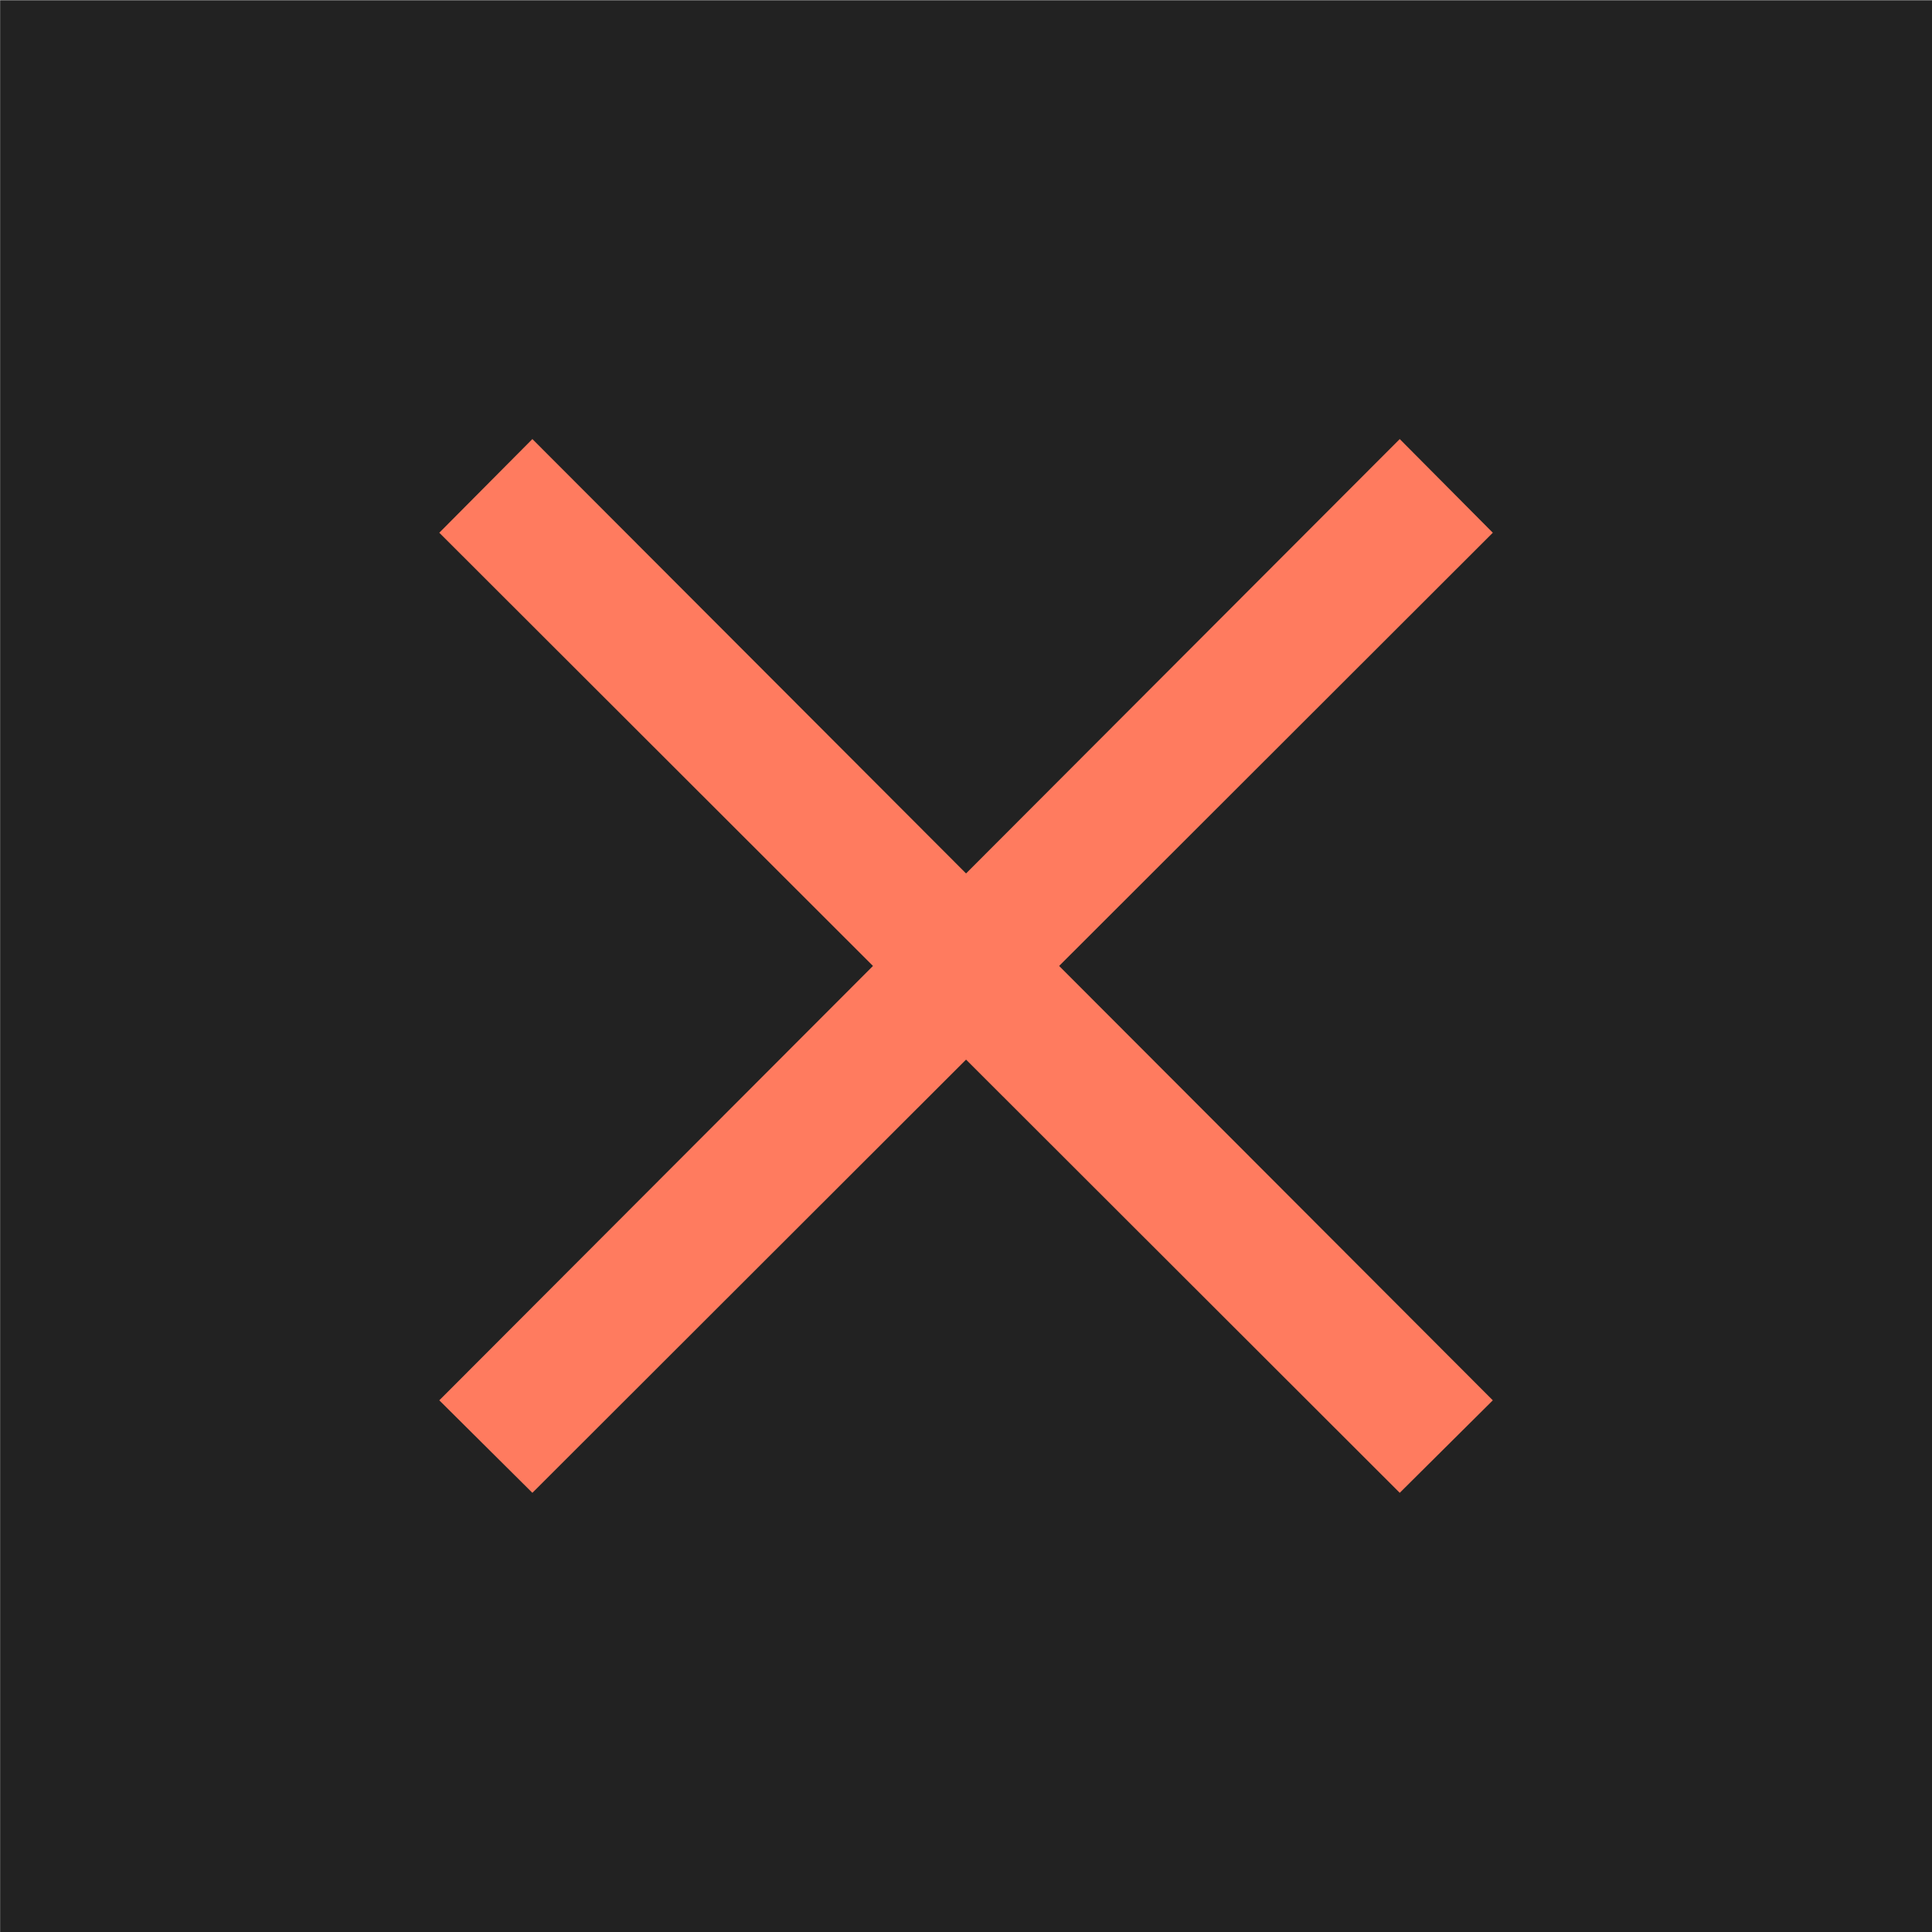 <?xml version="1.0" standalone="no"?>
<!DOCTYPE svg PUBLIC "-//W3C//DTD SVG 1.1//EN" "http://www.w3.org/Graphics/SVG/1.1/DTD/svg11.dtd">
<!--Generator: Xara Designer (www.xara.com), SVG filter version: 6.7.0.0-->
<svg fill="none" fill-rule="evenodd" stroke="black" stroke-width="0.501" stroke-linejoin="bevel" stroke-miterlimit="10" font-family="Times New Roman" font-size="16" style="font-variant-ligatures:none" xmlns:xlink="http://www.w3.org/1999/xlink" xmlns="http://www.w3.org/2000/svg" version="1.1" overflow="visible" width="16.501pt" height="16.501pt" viewBox="551.623 -1548.19 16.501 16.501">
 <defs>
	</defs>
 <g id="Page background" transform="scale(1 -1)"/>
 <g id="Icon-bg" transform="scale(1 -1)">
  <rect x="551.624" y="1531.687" width="16.501" height="16.501" stroke="none" fill="#222222" stroke-width="0.066" stroke-linejoin="miter" stroke-linecap="round"/>
 </g>
 <g id="bereits gespeichert" transform="scale(1 -1)">
  <path d="M 553.874,1545.94 L 553.874,1533.94 L 565.873,1533.94 L 565.873,1545.94 L 553.874,1545.94 Z" stroke="none" stroke-width="0.75" stroke-linejoin="miter" stroke-linecap="round" marker-start="none" marker-end="none"/>
  <g id="Group" stroke="none">
   <path d="M 553.874,1545.94 L 553.874,1533.94 L 565.873,1533.94 L 565.873,1545.94 L 553.874,1545.94 Z" stroke-width="0.75" stroke-linejoin="miter" stroke-linecap="round" marker-start="none" marker-end="none"/>
   <path d="M 555.639,1534.91 L 554.844,1535.7 C 554.551,1536 554.551,1536.47 554.844,1536.76 L 558.018,1539.94 L 554.844,1543.11 C 554.551,1543.4 554.551,1543.88 554.844,1544.17 L 555.639,1544.97 C 555.932,1545.26 556.407,1545.26 556.7,1544.97 L 559.874,1541.79 L 563.047,1544.97 C 563.34,1545.26 563.815,1545.26 564.108,1544.97 L 564.903,1544.17 C 565.196,1543.88 565.196,1543.4 564.903,1543.11 L 561.729,1539.94 L 564.903,1536.76 C 565.196,1536.47 565.196,1536 564.903,1535.7 L 564.108,1534.91 C 563.815,1534.62 563.34,1534.62 563.047,1534.91 L 559.874,1538.08 L 556.7,1534.91 C 556.407,1534.62 555.932,1534.62 555.639,1534.91 Z" fill="#222222" stroke-linejoin="round" marker-start="none" marker-end="none"/>
   <path d="M 556.17,1535.44 L 555.375,1536.23 L 559.079,1539.94 L 555.375,1543.64 L 556.17,1544.44 L 559.874,1540.73 L 563.578,1544.44 L 564.373,1543.64 L 560.669,1539.94 L 564.373,1536.23 L 563.578,1535.44 L 559.874,1539.14 L 556.17,1535.44 Z" fill="#ff7b5f" stroke-linejoin="miter" marker-start="none" marker-end="none"/>
  </g>
 </g>
 <g id="bg" transform="scale(1 -1)"/>
 <g id="16by16" transform="scale(1 -1)"/>
 <g id="Ebene 12" transform="scale(1 -1)"/>
 <g id="Outline" transform="scale(1 -1)"/>
 <g id="White" transform="scale(1 -1)"/>
 <g id="blue" transform="scale(1 -1)"/>
 <g id="pink" transform="scale(1 -1)"/>
 <g id="green" transform="scale(1 -1)"/>
 <g id="red" transform="scale(1 -1)"/>
 <g id="yellow" transform="scale(1 -1)"/>
</svg>
